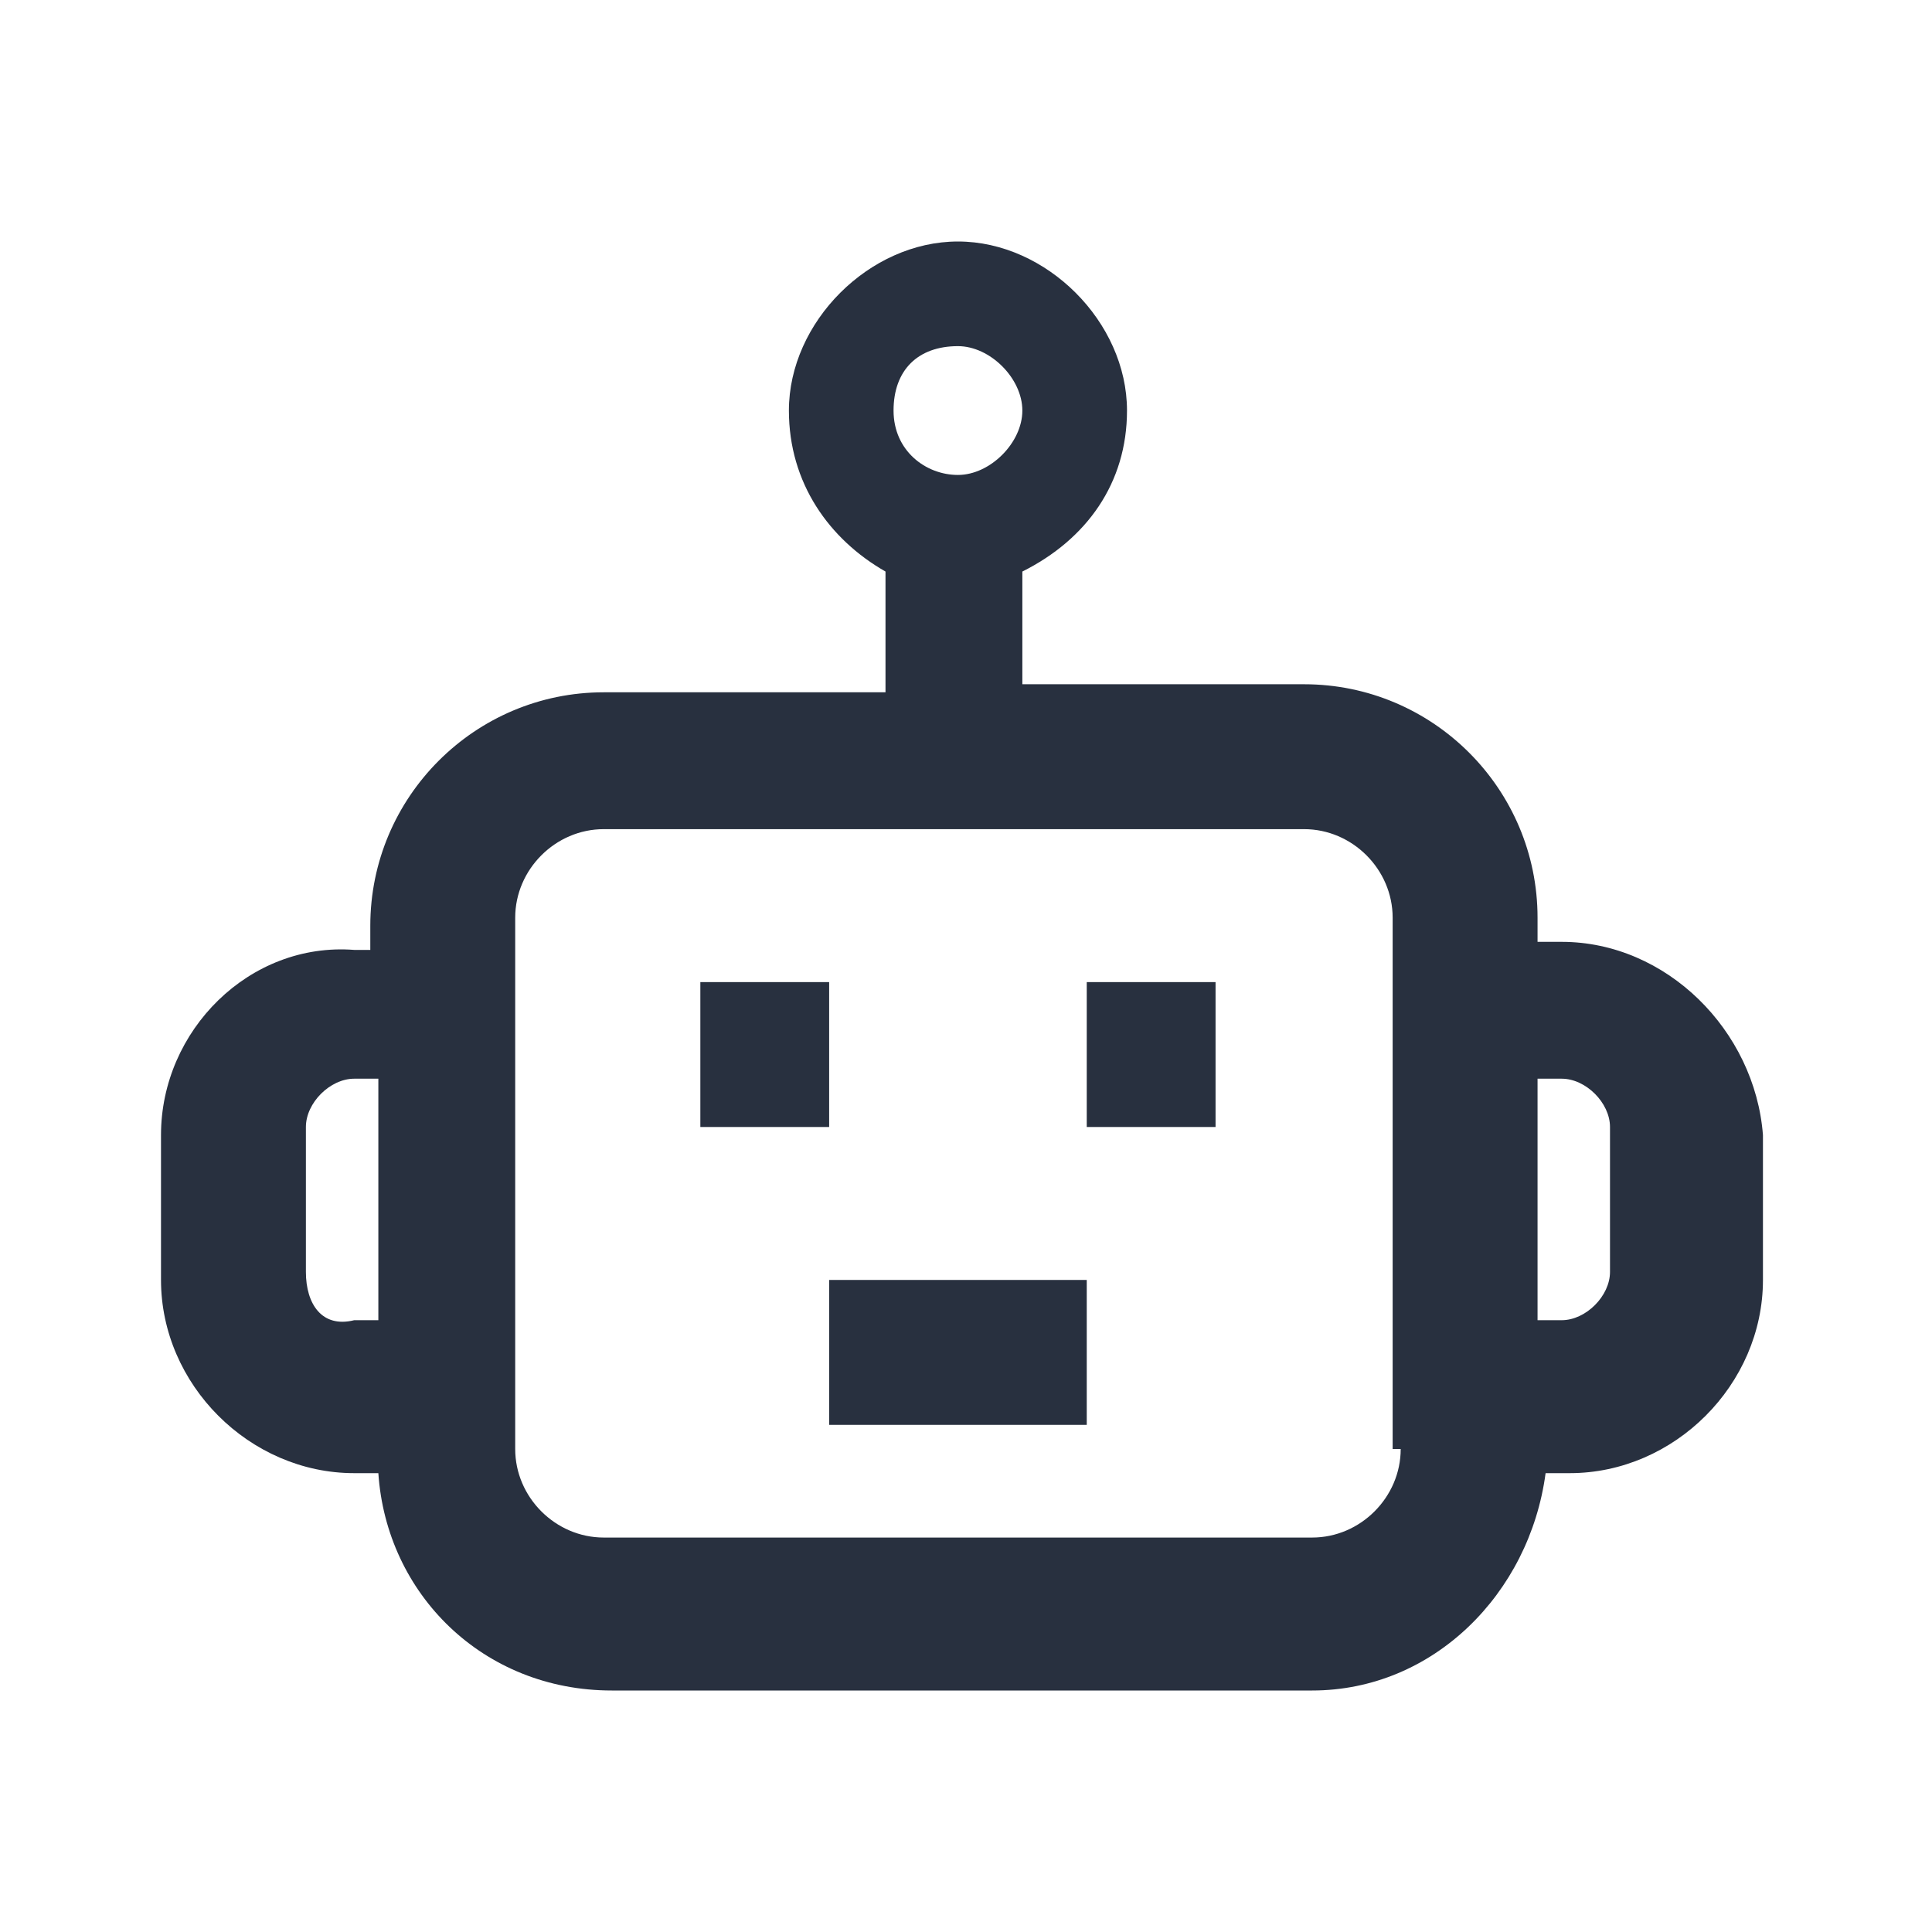 <svg width="24" height="24" viewBox="0 0 24 24" fill="none" xmlns="http://www.w3.org/2000/svg">
<path d="M19.4 11.7H19.1V11.4C19.1 9.8 17.8 8.5 16.2 8.5H12.7V7.3C12.7 7.2 12.7 7.2 12.7 7.1C13.5 6.7 14 6 14 5.1C14 4 13 3 11.9 3C10.8 3 9.8 4 9.8 5.1C9.8 6 10.3 6.7 11 7.1C11 7.2 11 7.2 11 7.3V8.6H7.5C5.9 8.6 4.6 9.9 4.6 11.5V11.8H4.4C3.1 11.7 2 12.8 2 14.1V15.9C2 17.2 3.1 18.3 4.4 18.3H4.7C4.8 19.8 6 21 7.6 21H16.3C17.8 21 19 19.8 19.2 18.3H19.5C20.8 18.3 21.9 17.2 21.9 15.9V14.1C21.8 12.8 20.7 11.7 19.4 11.7ZM11.9 4.3C12.3 4.3 12.7 4.7 12.7 5.1C12.7 5.5 12.3 5.9 11.9 5.9C11.5 5.9 11.1 5.6 11.1 5.1C11.1 4.6 11.4 4.3 11.9 4.3ZM3.8 15.8V14C3.8 13.7 4.1 13.4 4.4 13.4H4.7V16.4H4.4C4 16.5 3.8 16.2 3.8 15.8ZM17.4 18C17.4 18.6 16.9 19.1 16.3 19.1H7.5C6.9 19.1 6.4 18.6 6.4 18V11.4C6.4 10.8 6.9 10.3 7.5 10.3H16.2C16.8 10.3 17.3 10.8 17.3 11.4V18H17.4ZM20 15.8C20 16.1 19.7 16.4 19.4 16.4H19.1V13.4H19.4C19.7 13.4 20 13.7 20 14V15.8Z" fill="#28303F"/>
<path d="M13.5 15.9H10.3V17.7H13.5V15.9Z" fill="#28303F"/>
<path d="M15.1 12.2H13.5V14H15.1V12.2Z" fill="#28303F"/>
<path d="M10.3 12.2H8.7V14H10.3V12.2Z" fill="#28303F"/>
</svg>
